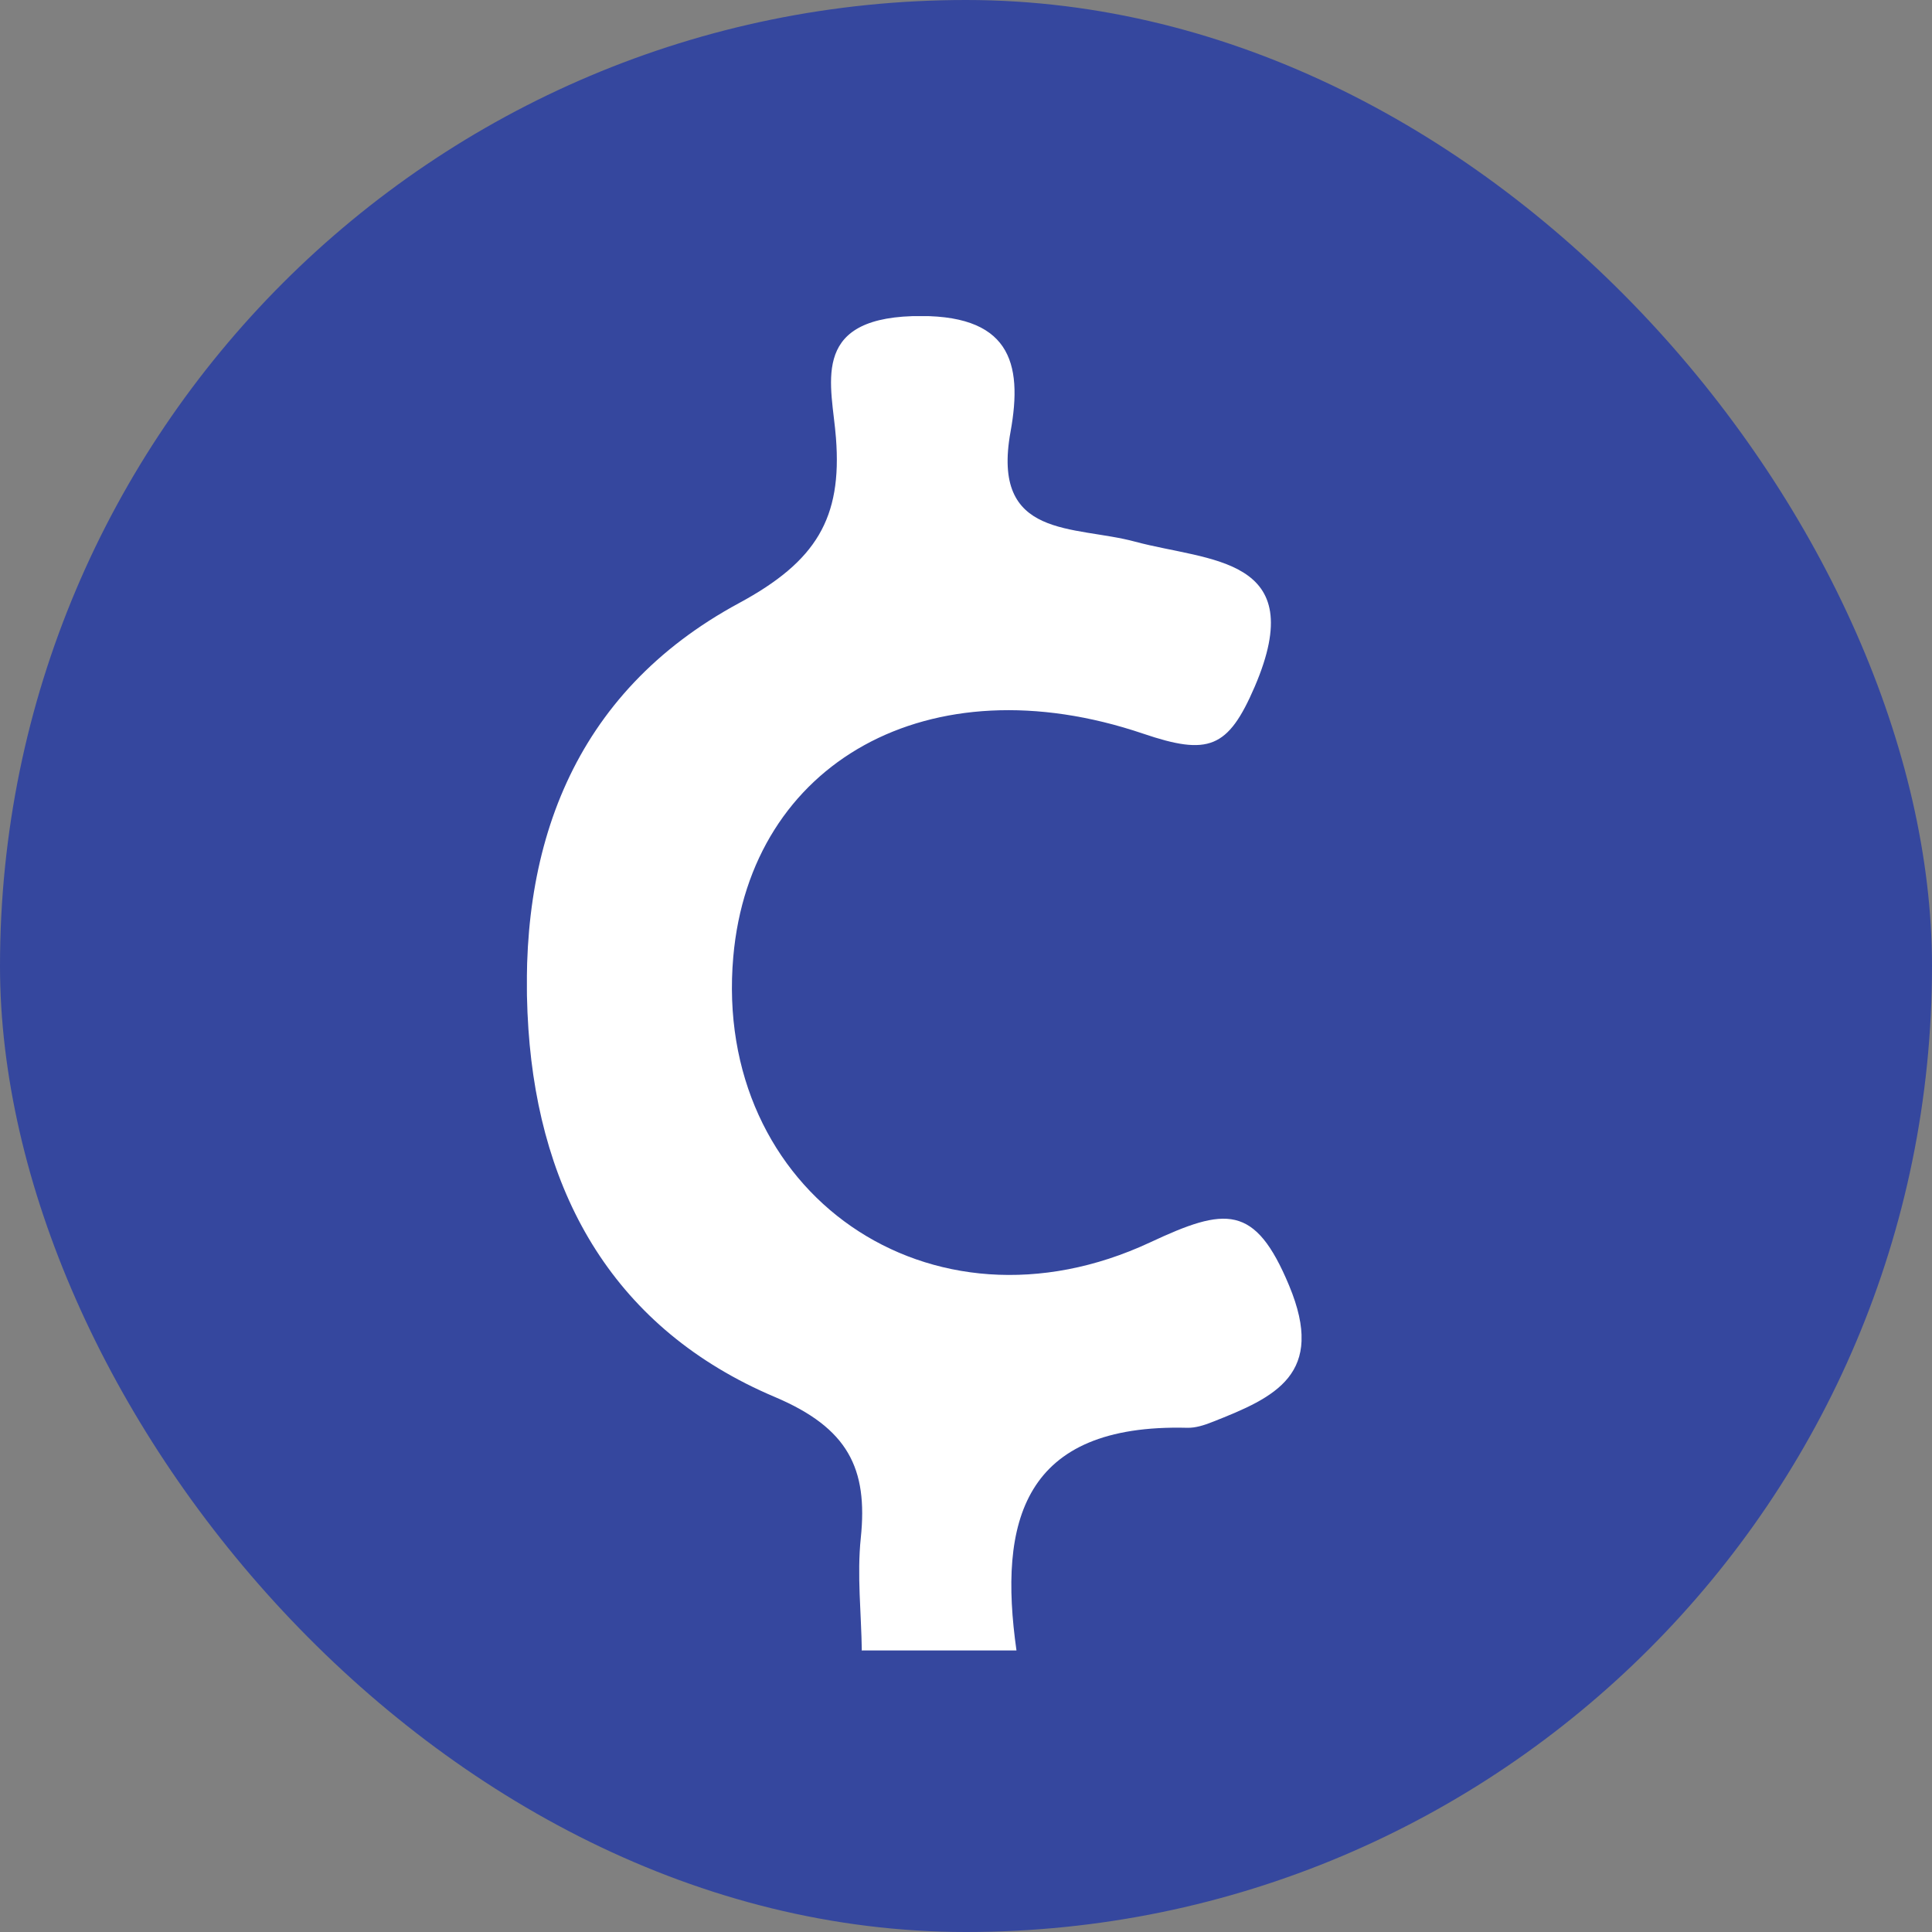 <svg width="55" height="55" viewBox="0 0 55 55" fill="none" xmlns="http://www.w3.org/2000/svg">
<rect x="0" y="0" width="55" height="55" fill="#808080" stroke="none"/>
<rect width="55" height="55" rx="27.5" fill="#35479E"/>
<g clip-path="url(#clip0_32364_14064)">
<path d="M24.534 47C24.52 45.925 24.394 44.843 24.505 43.782C24.711 41.802 24.144 40.653 22.06 39.77C17.503 37.841 15.367 34.034 15.043 29.3C14.697 24.182 16.295 19.728 21.044 17.166C23.238 15.98 23.975 14.751 23.798 12.468C23.688 10.995 23.025 9.096 25.97 9C28.746 8.912 29.129 10.303 28.768 12.291C28.208 15.362 30.579 14.949 32.317 15.421C34.423 15.988 37.316 15.833 35.718 19.551C34.96 21.311 34.401 21.517 32.538 20.884C26.441 18.822 21.361 21.709 20.875 27.238C20.286 33.938 26.471 38.297 32.744 35.367C34.886 34.365 35.726 34.262 36.698 36.596C37.751 39.122 36.307 39.777 34.504 40.484C34.283 40.572 34.032 40.653 33.797 40.646C29.121 40.528 28.415 43.311 28.937 46.985H24.542L24.534 47Z" fill="white"/>
</g>
<defs>
<clipPath id="clip0_32364_14064">
<rect width="22.052" height="38" fill="white" transform="translate(15 9)"/>
</clipPath>
</defs>
</svg>
